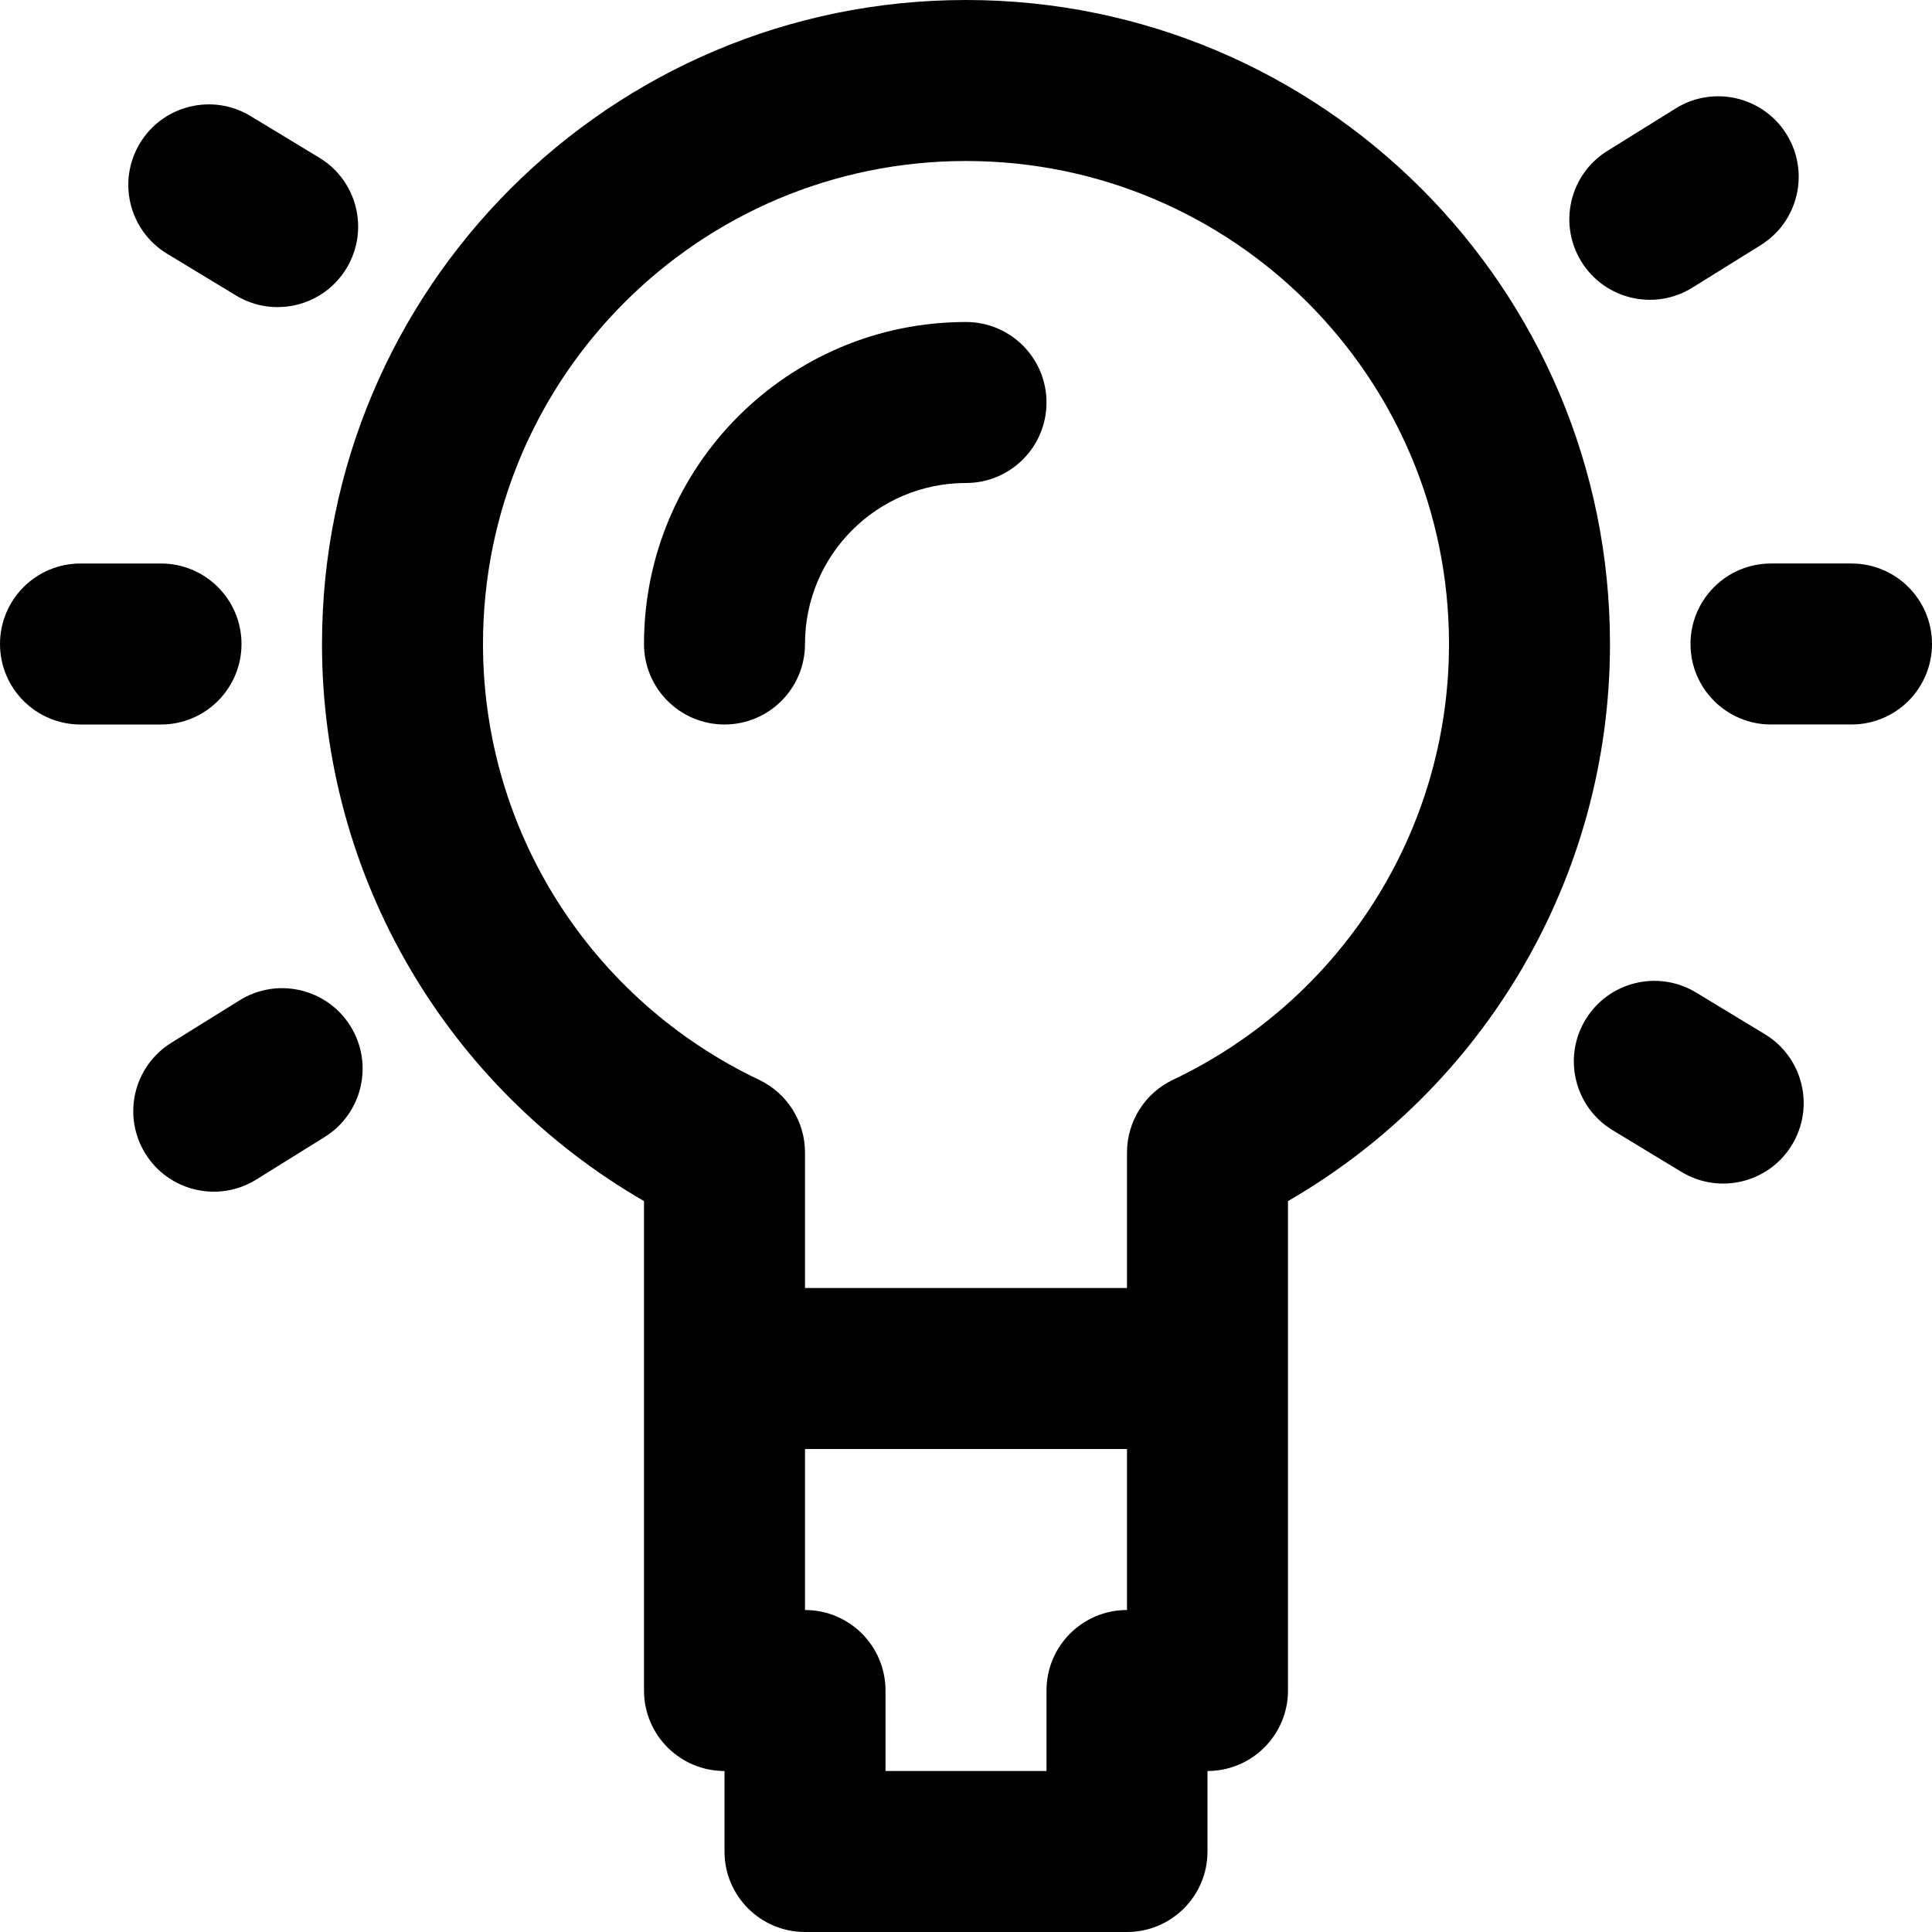 <?xml version="1.0" encoding="iso-8859-1"?>
<!-- Uploaded to: SVG Repo, www.svgrepo.com, Generator: SVG Repo Mixer Tools -->
<svg fill="#000000" height="800px" width="800px" version="1.1" id="Layer_1" xmlns="http://www.w3.org/2000/svg" xmlns:xlink="http://www.w3.org/1999/xlink" 
	 viewBox="0 0 512 512" xml:space="preserve">
<g>
	<g>
		<g>
			<path d="M256,0C161.743,0,85.333,76.41,85.333,170.667c0,61.792,33.216,117.521,85.333,147.631v44.369V448
				c0,11.782,9.551,21.333,21.333,21.333v21.333c0,11.782,9.551,21.333,21.333,21.333h85.333c11.782,0,21.333-9.551,21.333-21.333
				v-21.333c11.782,0,21.333-9.551,21.333-21.333v-85.333v-44.369c52.118-30.11,85.333-85.84,85.333-147.631
				C426.667,76.41,350.257,0,256,0z M298.667,426.667c-11.782,0-21.333,9.551-21.333,21.333v21.333h-42.667V448
				c0-11.782-9.551-21.333-21.333-21.333V384h85.333V426.667z M310.836,286.164c-7.434,3.536-12.17,11.033-12.17,19.265v35.904
				h-85.333v-35.904c0-8.232-4.736-15.729-12.17-19.265C156.814,265.069,128,220.501,128,170.667c0-70.693,57.307-128,128-128
				s128,57.307,128,128C384,220.501,355.186,265.069,310.836,286.164z"/>
			<path d="M256,85.333c-47.131,0-85.333,38.202-85.333,85.333c0,11.782,9.551,21.333,21.333,21.333s21.333-9.551,21.333-21.333
				C213.333,147.099,232.433,128,256,128c11.782,0,21.333-9.551,21.333-21.333C277.333,94.885,267.782,85.333,256,85.333z"/>
			<path d="M490.667,149.333h-21.333c-11.782,0-21.333,9.551-21.333,21.333c0,11.782,9.551,21.333,21.333,21.333h21.333
				c11.782,0,21.333-9.551,21.333-21.333C512,158.885,502.449,149.333,490.667,149.333z"/>
			<path d="M64,170.667c0-11.782-9.551-21.333-21.333-21.333H21.333C9.551,149.333,0,158.885,0,170.667
				C0,182.449,9.551,192,21.333,192h21.333C54.449,192,64,182.449,64,170.667z"/>
			<path d="M448.493,76.23l18.112-11.264c10.005-6.222,13.072-19.377,6.849-29.382c-6.222-10.005-19.377-13.072-29.382-6.849
				L425.96,39.998c-10.005,6.222-13.072,19.377-6.849,29.382C425.333,79.386,438.488,82.452,448.493,76.23z"/>
			<path d="M63.496,265.095l-18.112,11.264c-10.005,6.222-13.072,19.377-6.849,29.382c6.222,10.005,19.377,13.072,29.382,6.849
				l18.112-11.264c10.005-6.222,13.072-19.377,6.849-29.382S73.501,258.873,63.496,265.095z"/>
			<path d="M467.714,274.078l-18.24-11.051c-10.077-6.105-23.195-2.885-29.3,7.192c-6.105,10.077-2.885,23.195,7.192,29.3
				l18.24,11.051c10.077,6.105,23.195,2.885,29.3-7.192S477.79,280.183,467.714,274.078z"/>
			<path d="M44.284,67.244l18.24,11.051c10.077,6.105,23.195,2.885,29.3-7.192s2.885-23.195-7.192-29.3l-18.24-11.051
				c-10.077-6.105-23.195-2.885-29.3,7.192S34.207,61.139,44.284,67.244z"/>
		</g>
	</g>
</g>
</svg>